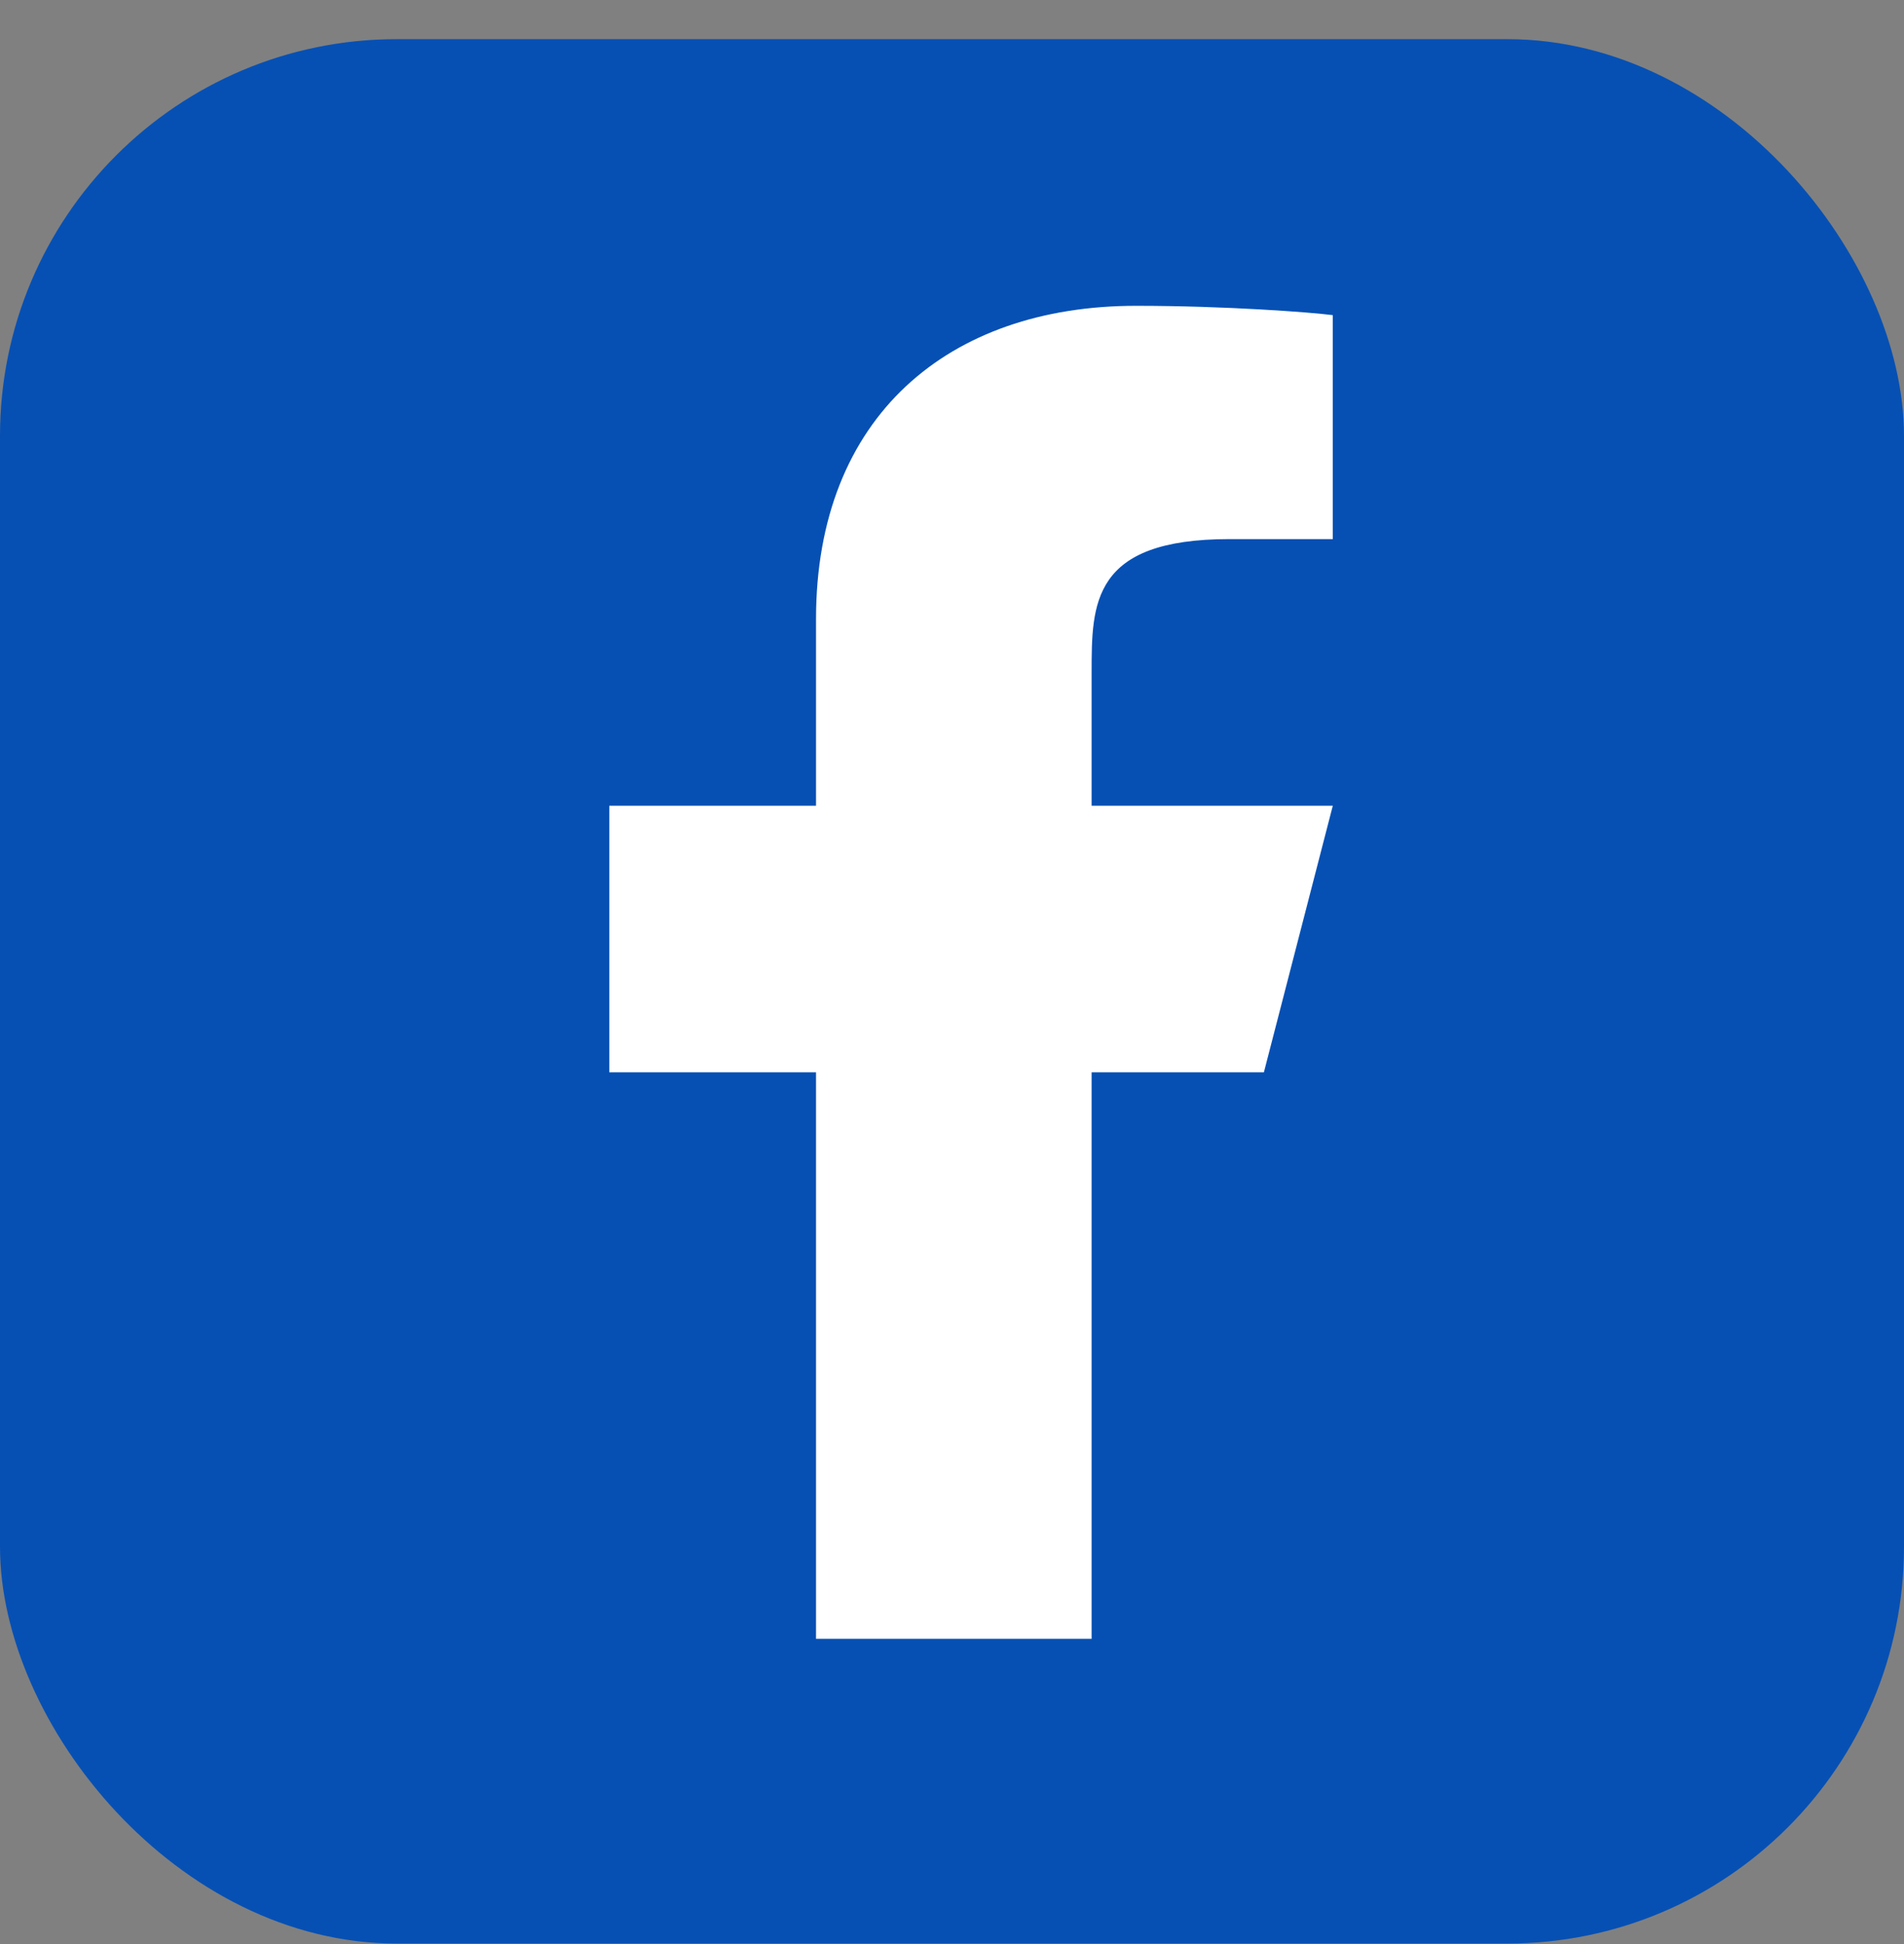 <svg width="48" height="49" viewBox="0 0 48 49" fill="none" xmlns="http://www.w3.org/2000/svg">
<rect x="0" y="0" width="48" height="49" fill="#808080" stroke="none"/>
<rect y="0.987" width="48" height="48" rx="10" fill="#0650B4"/>
<path d="M27.52 27.027H31.863L33.6 20.308H27.52V16.948C27.52 15.217 27.52 13.588 30.994 13.588H33.6V7.943C33.034 7.87 30.895 7.708 28.637 7.708C23.921 7.708 20.572 10.491 20.572 15.604V20.308H15.36V27.027H20.572V41.307H27.52V27.027Z" fill="white"/>
</svg>

